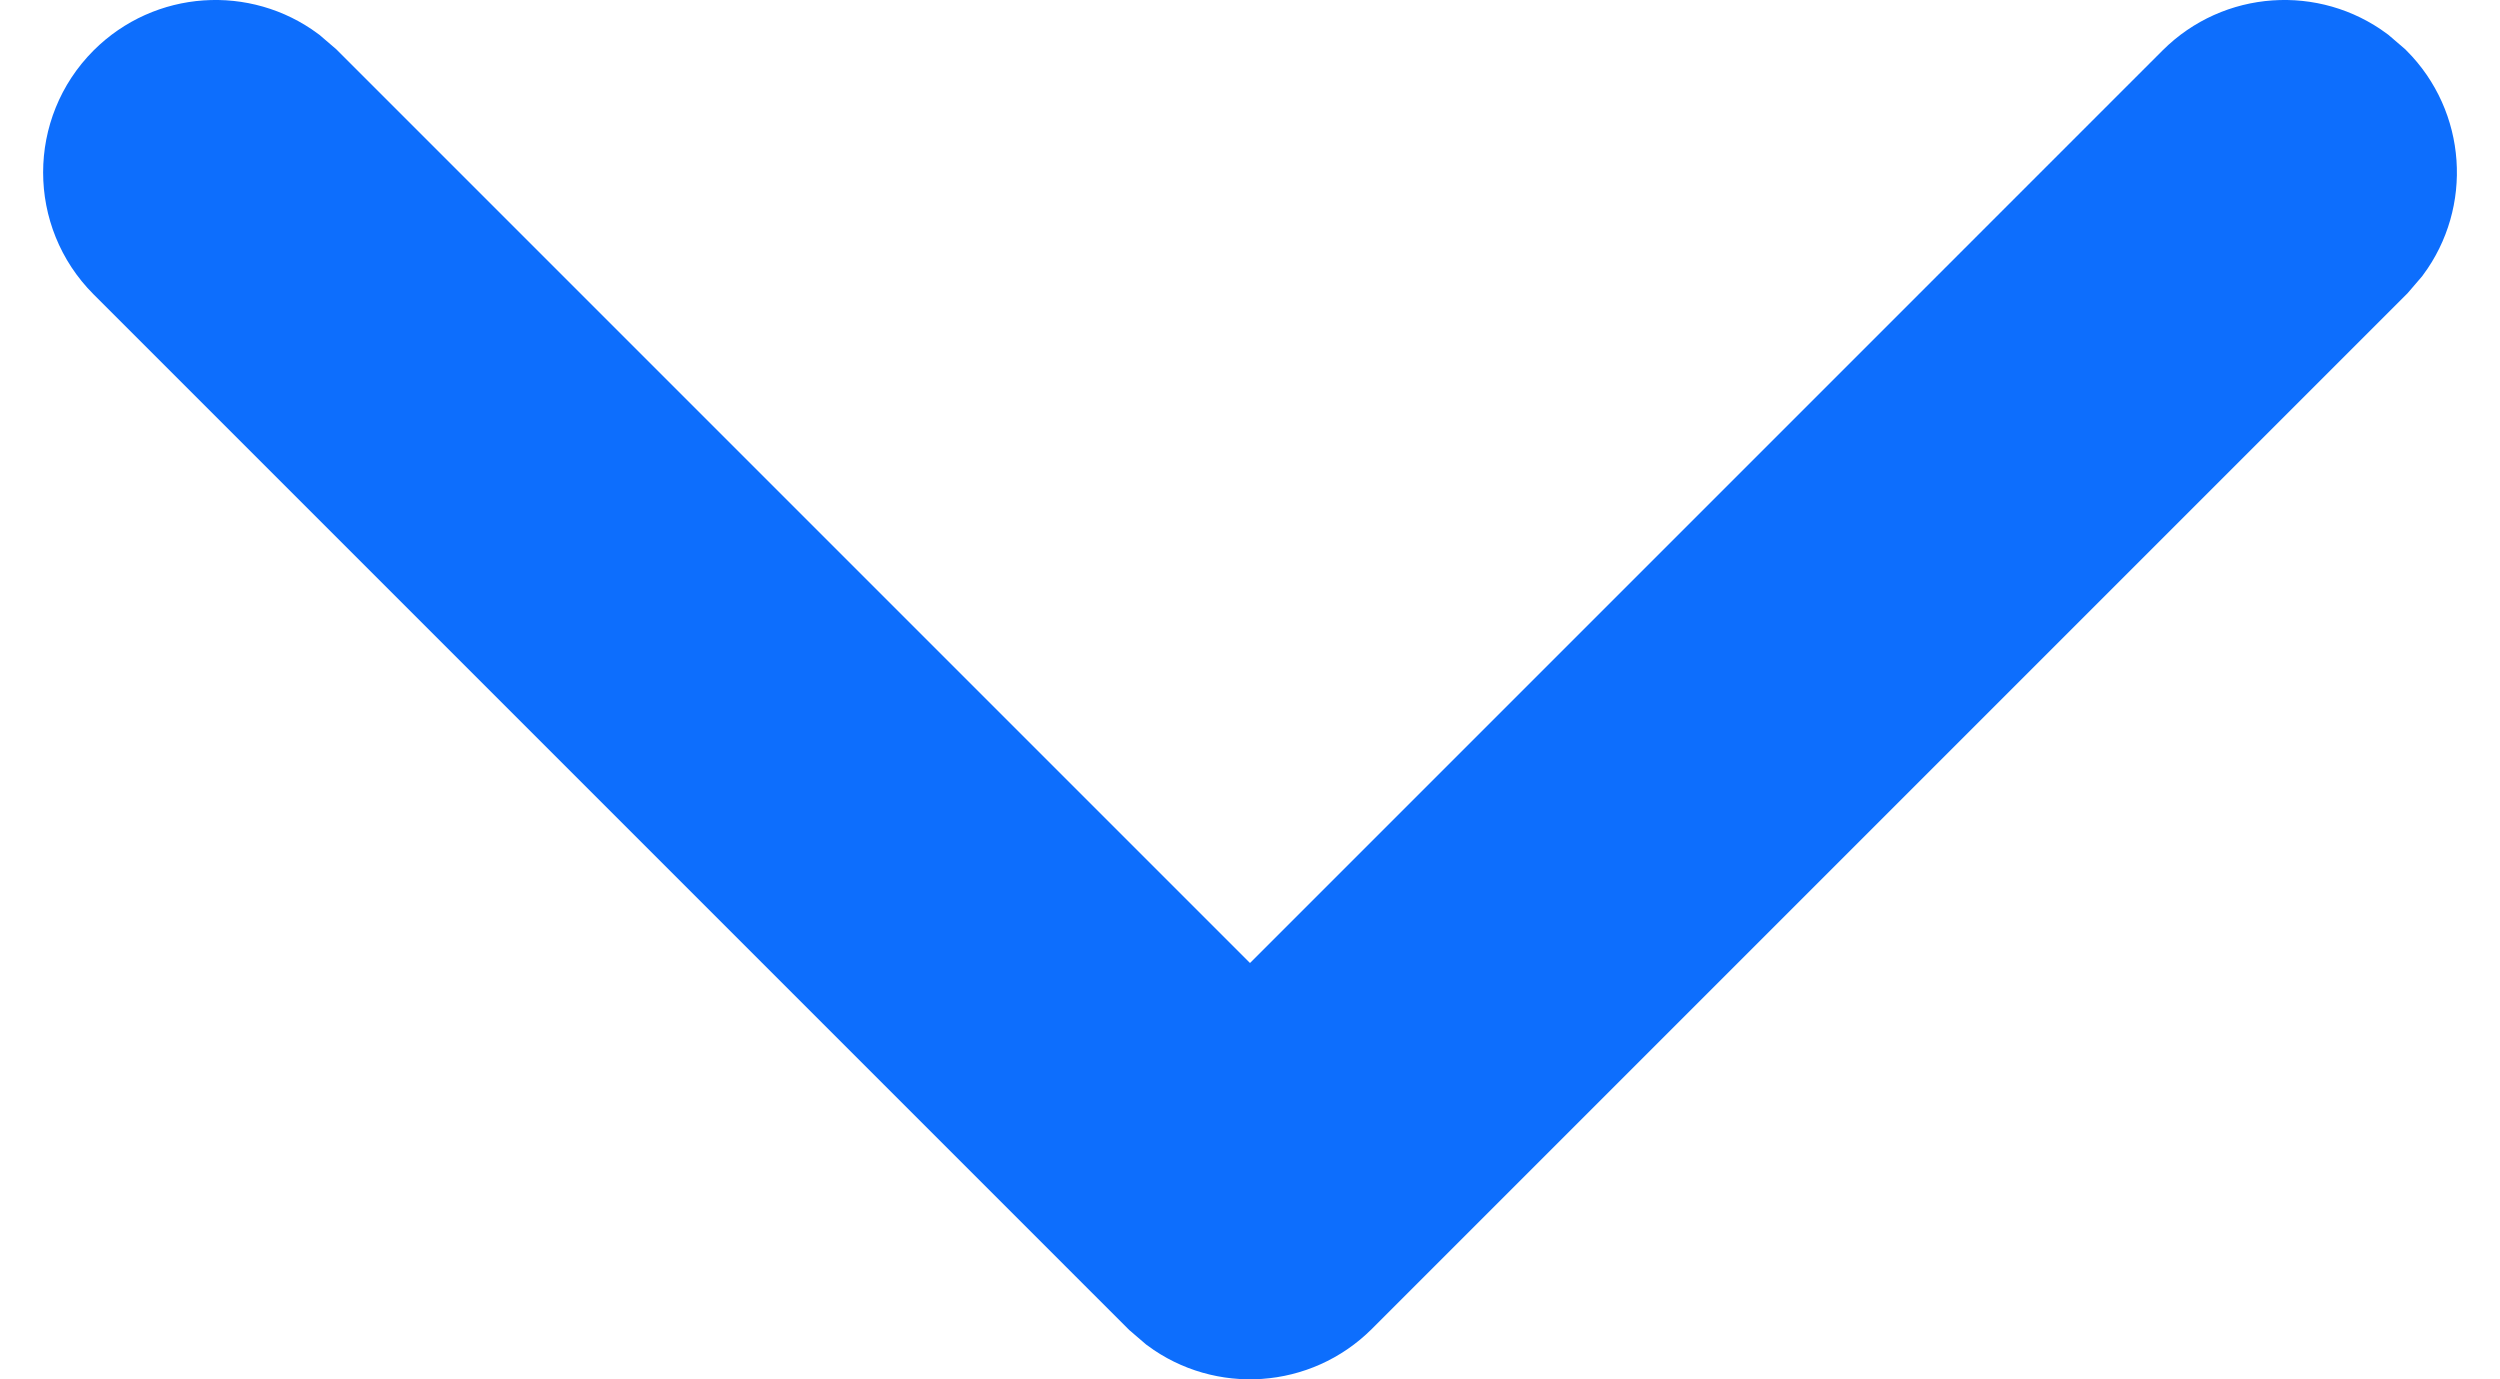 <svg width="29" height="16" viewBox="0 0 29 16" fill="none" xmlns="http://www.w3.org/2000/svg">
<path fill-rule="evenodd" clip-rule="evenodd" d="M1.439 3.061C0.854 2.475 0.854 1.525 1.439 0.939C1.972 0.407 2.805 0.358 3.392 0.794L3.561 0.939L14.5 11.878L25.439 0.939C25.972 0.407 26.805 0.358 27.392 0.794L27.561 0.939C28.093 1.472 28.142 2.305 27.706 2.892L27.561 3.061L15.561 15.061C15.028 15.593 14.195 15.642 13.608 15.206L13.439 15.061L1.439 3.061Z" fill="#0D6EFD" stroke="#0D6EFD"/>
</svg>
